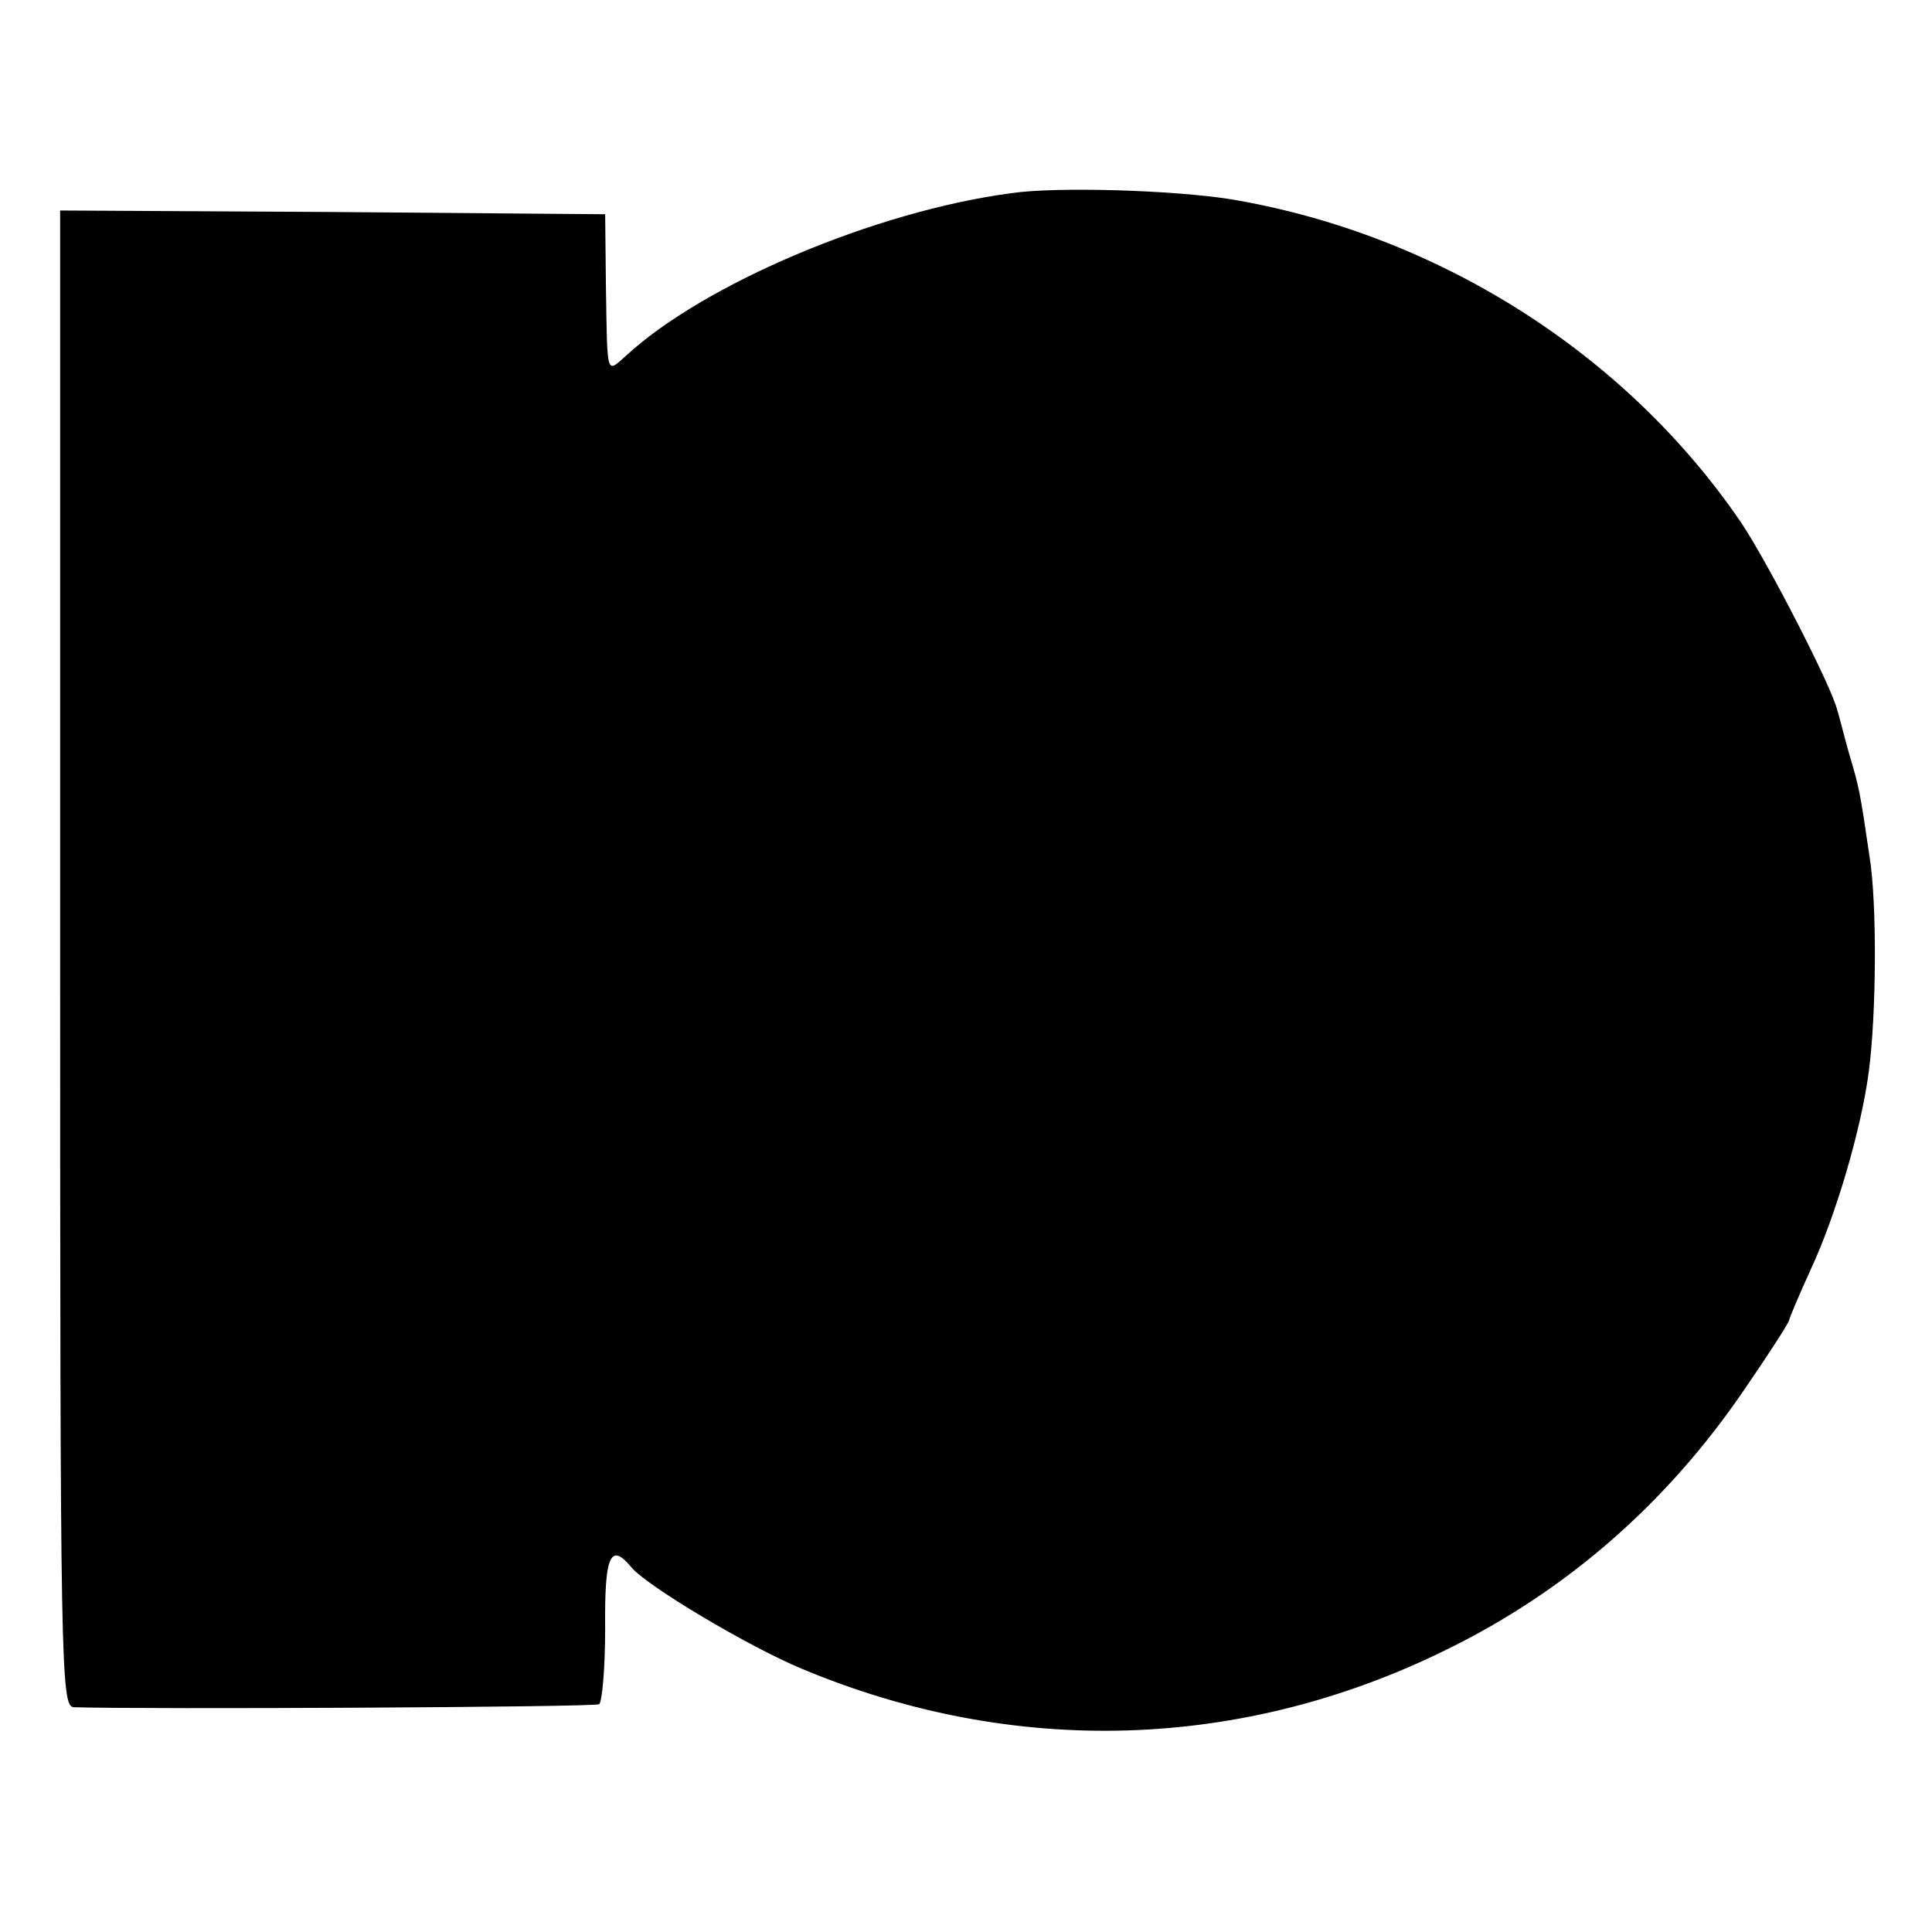 <?xml version="1.0" standalone="no"?>
<!DOCTYPE svg PUBLIC "-//W3C//DTD SVG 20010904//EN"
 "http://www.w3.org/TR/2001/REC-SVG-20010904/DTD/svg10.dtd">
<svg version="1.0" xmlns="http://www.w3.org/2000/svg"
 width="257pt" height="257pt" viewBox="0 0 257 257"
 preserveAspectRatio="xMidYMid meet">
<g transform="translate(0,257) scale(0.1,-0.1)"
fill="#000000" stroke="none">
<path d="M1345 2313 c-181 -24 -409 -121 -512 -216 -27 -24 -25 -29 -27 93
l-1 95 -363 3 -362 2 0 -995 c0 -941 1 -995 18 -996 95 -3 692 0 699 4 4 3 8
48 8 101 -1 97 7 115 35 81 21 -25 155 -105 227 -135 282 -118 585 -109 858
26 159 78 292 194 395 345 33 48 60 90 60 93 0 2 13 33 29 68 33 71 67 186 77
263 10 76 11 223 1 285 -13 89 -14 93 -28 140 -7 25 -13 50 -15 55 -6 29 -93
198 -128 250 -154 226 -405 384 -679 430 -76 12 -231 17 -292 8z"/>
</g>
</svg>
